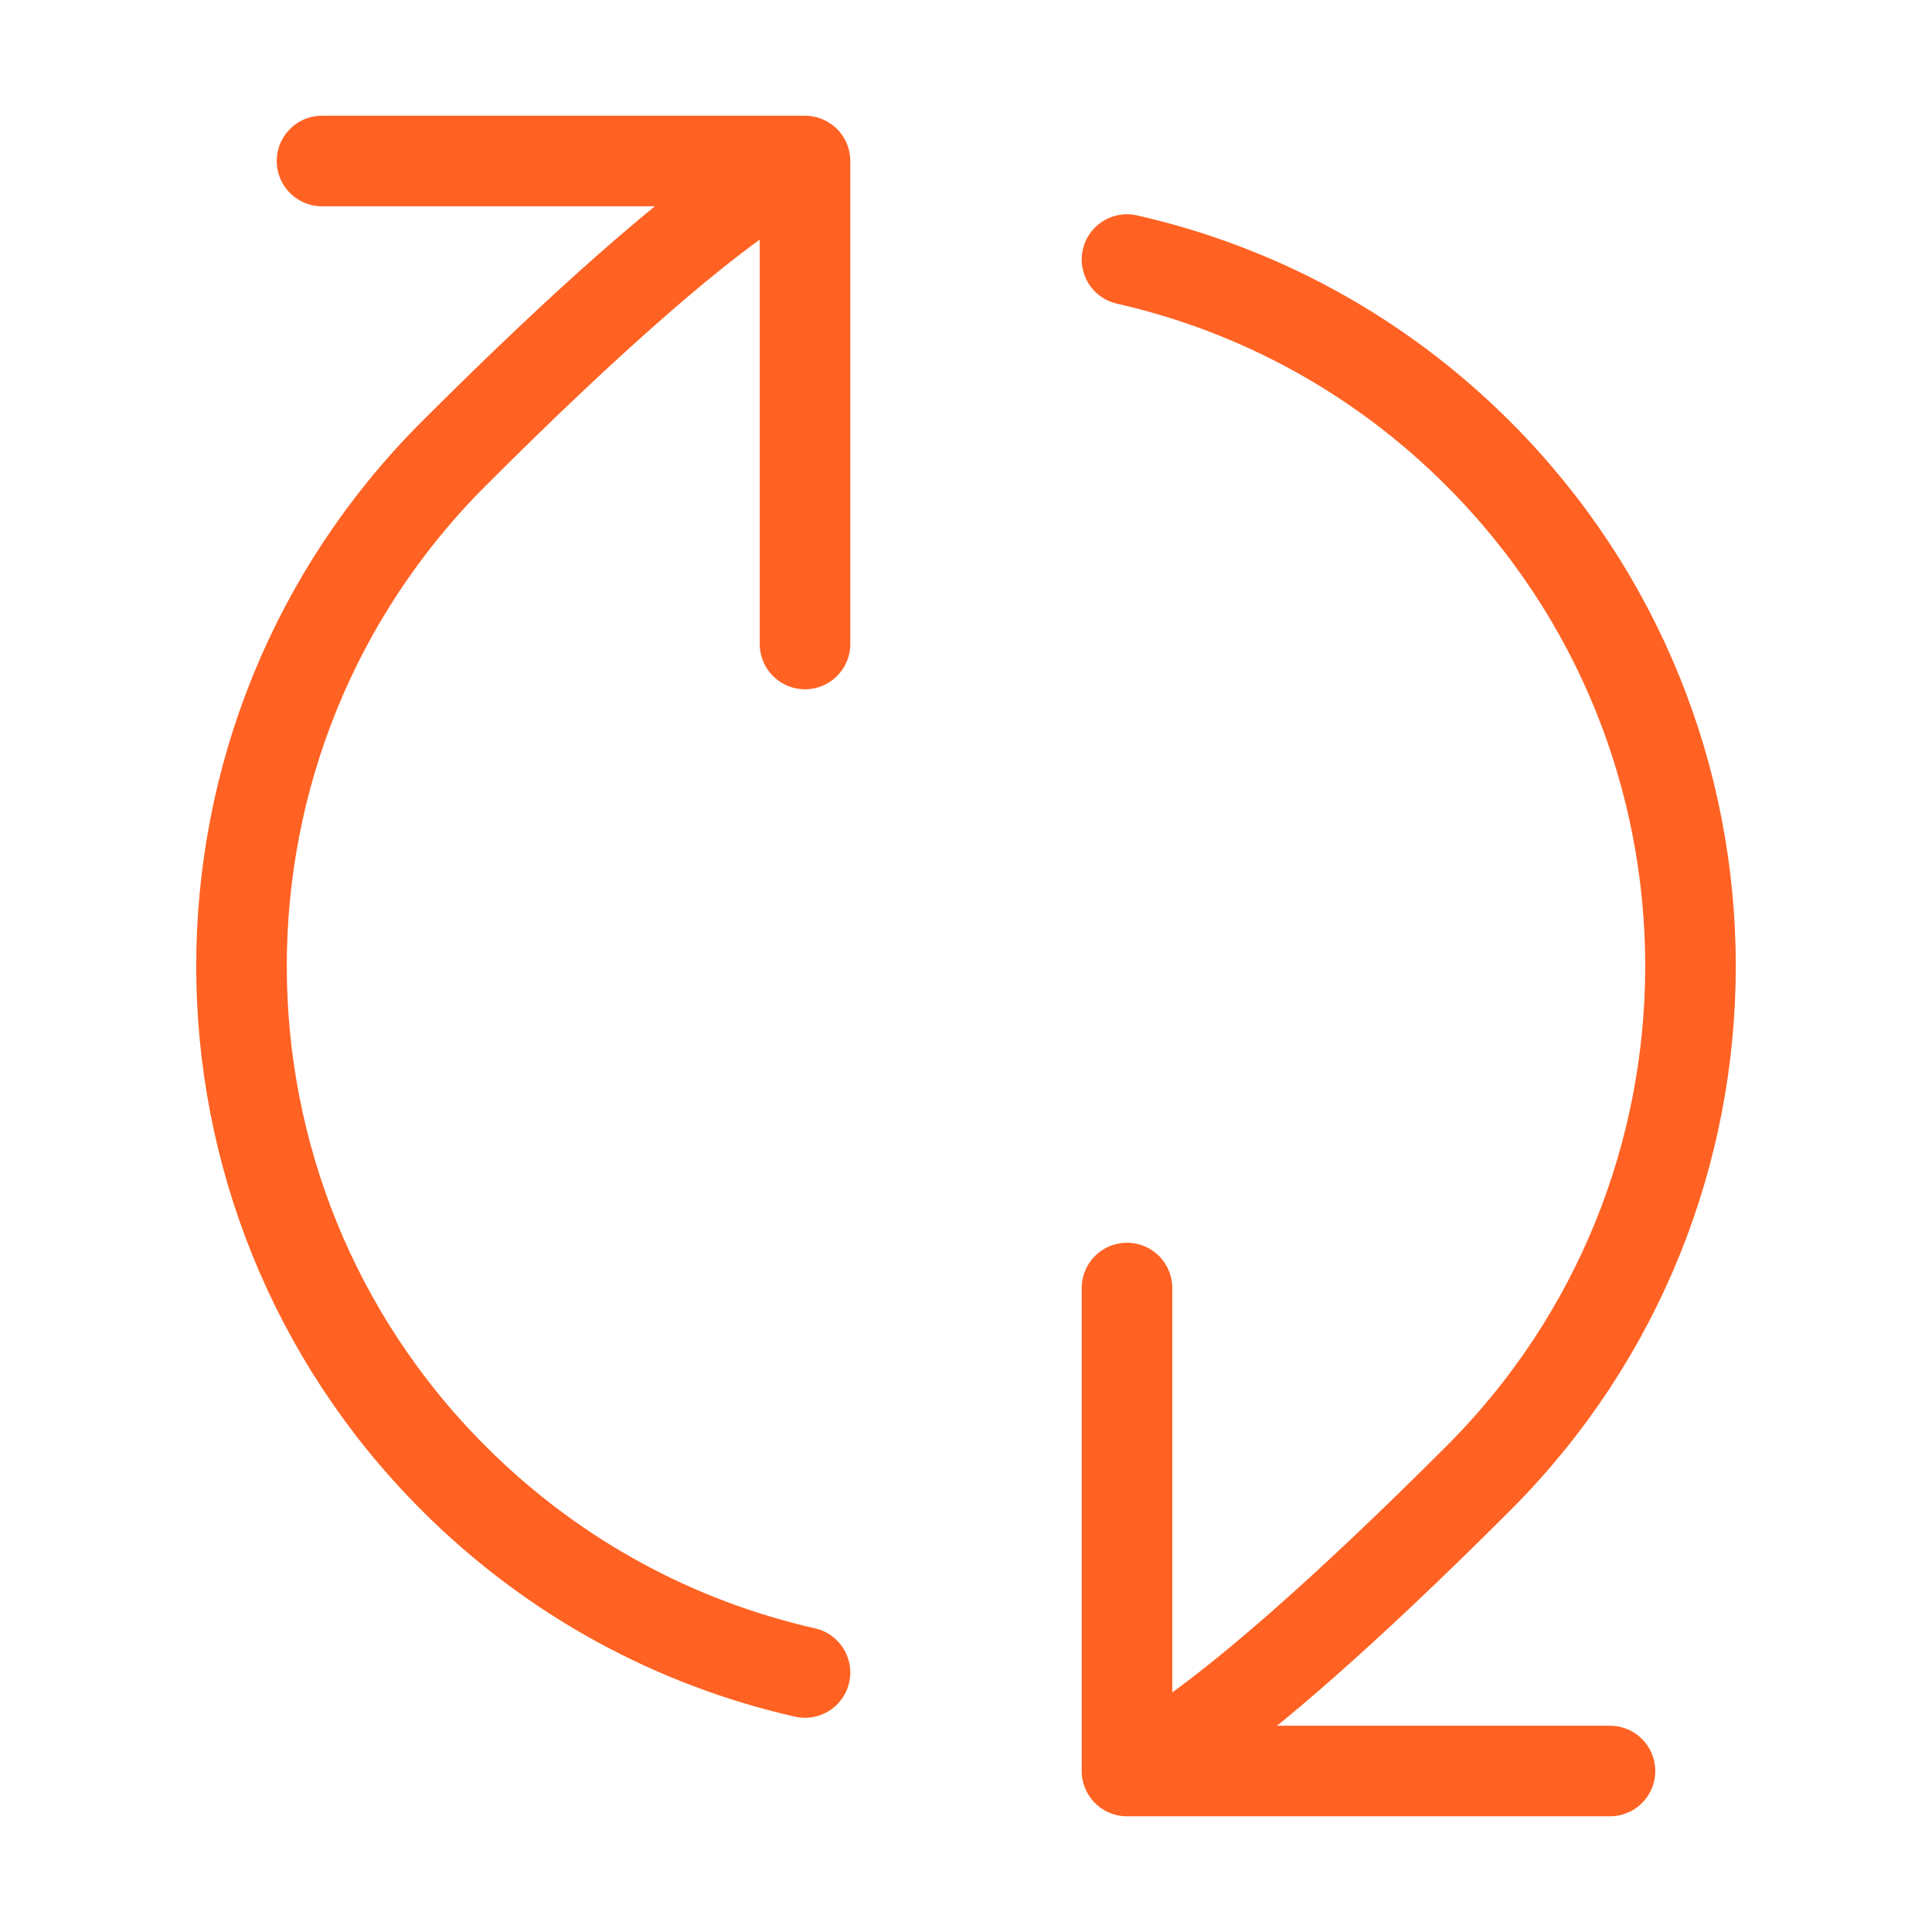 <svg width="64" height="64" viewBox="0 0 64 64" fill="none" xmlns="http://www.w3.org/2000/svg">
<path d="M37.333 58.667C37.333 58.667 39.598 58.343 48.971 48.971C58.343 39.598 58.343 24.402 48.971 15.03C45.65 11.709 41.598 9.565 37.333 8.597M37.333 58.667H53.333M37.333 58.667L37.333 42.667M26.667 5.334C26.667 5.334 24.402 5.657 15.029 15.03C5.657 24.403 5.657 39.599 15.029 48.971C18.35 52.292 22.402 54.436 26.667 55.404M26.667 5.334L10.667 5.333M26.667 5.334L26.667 21.333" stroke="#FF6223" stroke-width="3" stroke-linecap="round" stroke-linejoin="round"/>
</svg>
